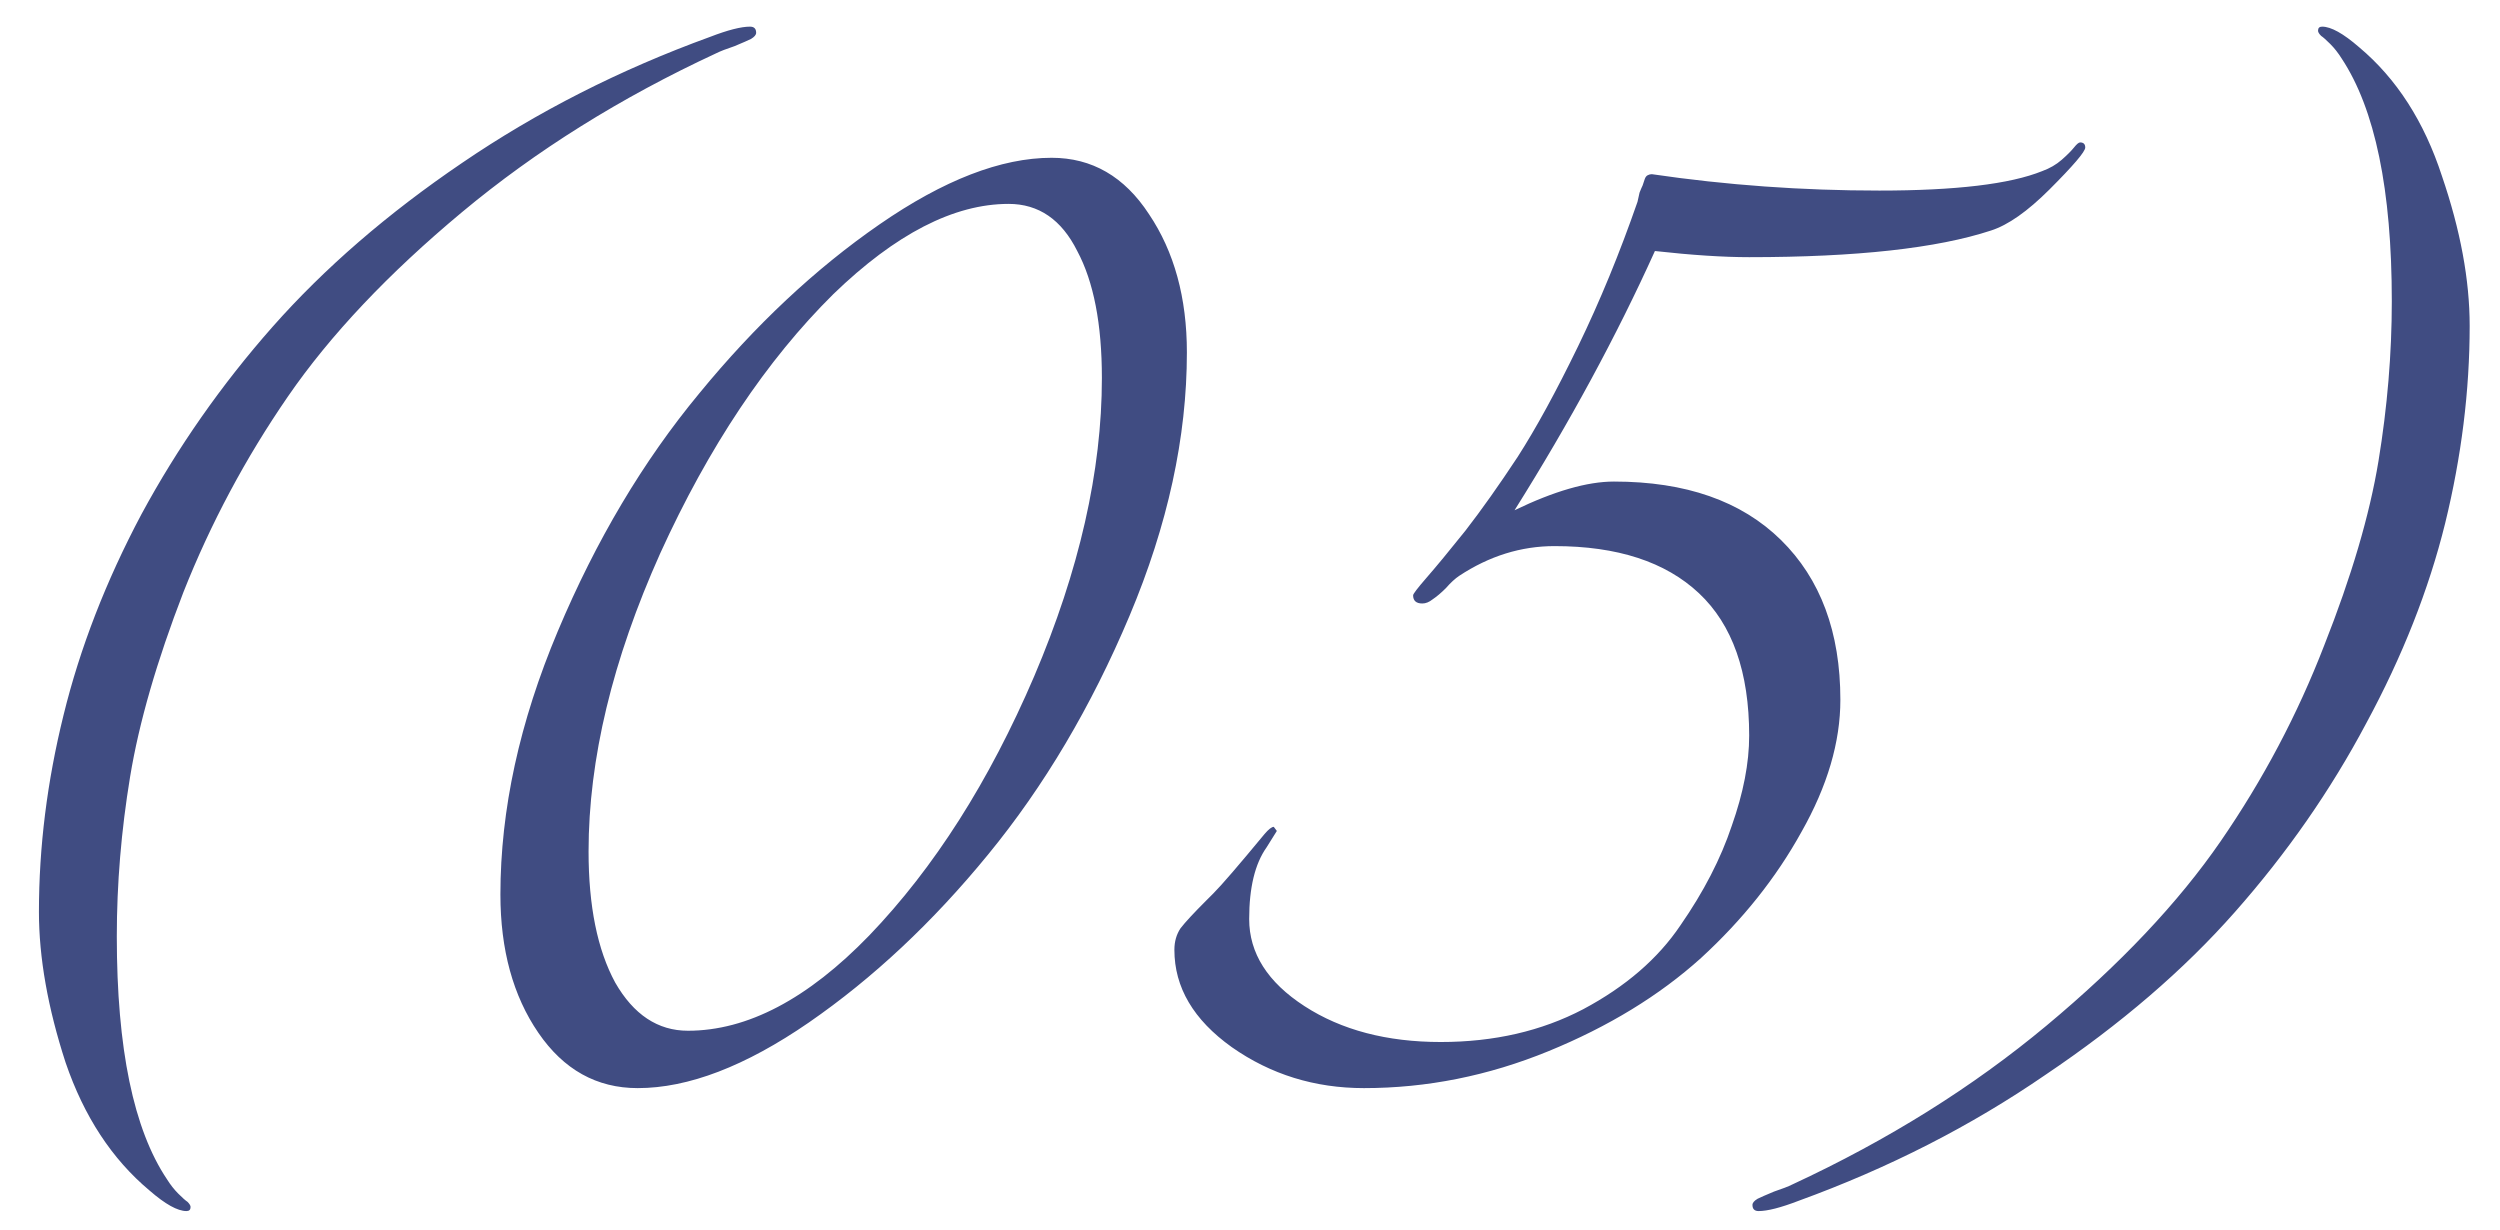 <?xml version="1.0" encoding="UTF-8"?> <svg xmlns="http://www.w3.org/2000/svg" width="61" height="30" viewBox="0 0 61 30" fill="none"><path d="M3.65 29.05C2.733 28.283 2.05 27.242 1.6 25.925C1.167 24.592 0.95 23.367 0.95 22.25C0.95 20.667 1.15 19.067 1.55 17.45C1.95 15.817 2.583 14.183 3.45 12.55C4.333 10.917 5.4 9.392 6.65 7.975C7.917 6.542 9.458 5.208 11.275 3.975C13.108 2.725 15.125 1.7 17.325 0.9C17.758 0.733 18.083 0.65 18.3 0.65C18.4 0.65 18.45 0.7 18.45 0.8C18.45 0.85 18.408 0.9 18.325 0.95C18.258 0.983 18.125 1.042 17.925 1.125C17.725 1.192 17.575 1.25 17.475 1.3C15.142 2.383 13.075 3.675 11.275 5.175C9.475 6.675 8.058 8.175 7.025 9.675C5.992 11.175 5.142 12.767 4.475 14.45C3.825 16.133 3.392 17.633 3.175 18.95C2.958 20.267 2.85 21.567 2.85 22.85C2.85 25.583 3.258 27.558 4.075 28.775C4.158 28.908 4.25 29.025 4.35 29.125C4.45 29.225 4.525 29.292 4.575 29.325C4.625 29.375 4.65 29.417 4.65 29.45C4.65 29.517 4.617 29.55 4.55 29.55C4.333 29.55 4.033 29.383 3.65 29.05ZM25.66 3.85C26.644 3.85 27.436 4.308 28.035 5.225C28.652 6.142 28.96 7.267 28.96 8.6C28.96 10.667 28.494 12.808 27.561 15.025C26.627 17.242 25.477 19.183 24.11 20.85C22.761 22.5 21.302 23.867 19.735 24.95C18.186 26.017 16.794 26.55 15.56 26.55C14.56 26.55 13.752 26.1 13.136 25.2C12.519 24.3 12.21 23.175 12.21 21.825C12.21 19.758 12.677 17.617 13.611 15.4C14.544 13.183 15.694 11.25 17.061 9.6C18.427 7.933 19.894 6.558 21.46 5.475C23.027 4.392 24.427 3.85 25.66 3.85ZM26.886 9.225C26.886 7.908 26.686 6.875 26.285 6.125C25.902 5.358 25.344 4.975 24.61 4.975C23.277 4.975 21.852 5.708 20.335 7.175C18.702 8.792 17.294 10.9 16.11 13.5C14.944 16.1 14.361 18.525 14.361 20.775C14.361 22.108 14.577 23.175 15.011 23.975C15.46 24.758 16.052 25.15 16.785 25.15C18.235 25.15 19.71 24.375 21.21 22.825C22.794 21.175 24.136 19.067 25.235 16.5C26.335 13.917 26.886 11.492 26.886 9.225ZM33.28 26.55C32.08 26.55 31.005 26.217 30.055 25.55C29.121 24.883 28.655 24.092 28.655 23.175C28.655 22.975 28.705 22.8 28.805 22.65C28.921 22.5 29.13 22.275 29.43 21.975C29.513 21.892 29.571 21.833 29.605 21.8C29.805 21.6 30.221 21.117 30.855 20.35C30.955 20.233 31.03 20.175 31.08 20.175L31.155 20.275L30.905 20.675C30.621 21.075 30.48 21.658 30.48 22.425C30.48 23.258 30.93 23.967 31.83 24.55C32.73 25.133 33.838 25.425 35.155 25.425C36.455 25.425 37.613 25.158 38.63 24.625C39.663 24.075 40.455 23.392 41.005 22.575C41.571 21.758 41.988 20.95 42.255 20.15C42.538 19.35 42.68 18.617 42.68 17.95C42.68 16.4 42.271 15.242 41.455 14.475C40.638 13.708 39.463 13.325 37.93 13.325C37.113 13.325 36.338 13.567 35.605 14.05C35.505 14.117 35.396 14.217 35.28 14.35C35.163 14.467 35.055 14.558 34.955 14.625C34.871 14.692 34.788 14.725 34.705 14.725C34.555 14.725 34.48 14.658 34.48 14.525C34.48 14.492 34.588 14.35 34.805 14.1C35.038 13.833 35.355 13.45 35.755 12.95C36.155 12.433 36.58 11.833 37.03 11.15C37.48 10.45 37.971 9.55 38.505 8.45C39.038 7.35 39.521 6.175 39.955 4.925C39.971 4.858 39.988 4.783 40.005 4.7C40.038 4.617 40.063 4.558 40.08 4.525C40.096 4.475 40.113 4.425 40.13 4.375C40.146 4.325 40.171 4.292 40.205 4.275C40.238 4.258 40.271 4.25 40.305 4.25C42.121 4.517 43.971 4.65 45.855 4.65C47.721 4.65 49.046 4.492 49.83 4.175C50.013 4.108 50.171 4.017 50.305 3.9C50.438 3.783 50.538 3.683 50.605 3.6C50.671 3.517 50.721 3.475 50.755 3.475C50.838 3.475 50.88 3.517 50.88 3.6C50.88 3.7 50.588 4.042 50.005 4.625C49.471 5.158 48.996 5.492 48.58 5.625C47.263 6.058 45.296 6.275 42.68 6.275C42.046 6.275 41.28 6.225 40.38 6.125C39.446 8.192 38.305 10.3 36.955 12.45C37.921 11.983 38.73 11.75 39.38 11.75C41.13 11.75 42.488 12.225 43.455 13.175C44.421 14.125 44.905 15.425 44.905 17.075C44.905 18.108 44.588 19.183 43.955 20.3C43.338 21.417 42.521 22.442 41.505 23.375C40.488 24.292 39.246 25.05 37.78 25.65C36.313 26.25 34.813 26.55 33.28 26.55ZM57.56 1.15C58.476 1.917 59.151 2.967 59.585 4.3C60.035 5.617 60.26 6.833 60.26 7.95C60.26 9.533 60.06 11.142 59.66 12.775C59.26 14.392 58.618 16.017 57.735 17.65C56.868 19.283 55.801 20.817 54.535 22.25C53.285 23.667 51.743 24.992 49.91 26.225C48.093 27.475 46.085 28.5 43.885 29.3C43.451 29.467 43.126 29.55 42.91 29.55C42.81 29.55 42.76 29.5 42.76 29.4C42.76 29.35 42.801 29.3 42.885 29.25C42.951 29.217 43.085 29.158 43.285 29.075C43.485 29.008 43.635 28.95 43.735 28.9C46.068 27.817 48.135 26.525 49.935 25.025C51.735 23.525 53.151 22.025 54.185 20.525C55.218 19.025 56.06 17.433 56.71 15.75C57.376 14.067 57.818 12.567 58.035 11.25C58.251 9.933 58.36 8.633 58.36 7.35C58.36 4.633 57.951 2.658 57.135 1.425C57.051 1.292 56.96 1.175 56.86 1.075C56.76 0.975 56.685 0.908 56.635 0.875C56.585 0.825 56.56 0.783 56.56 0.75C56.56 0.683 56.593 0.65 56.66 0.65C56.876 0.65 57.176 0.817 57.56 1.15Z" fill="#404C82"></path></svg> 